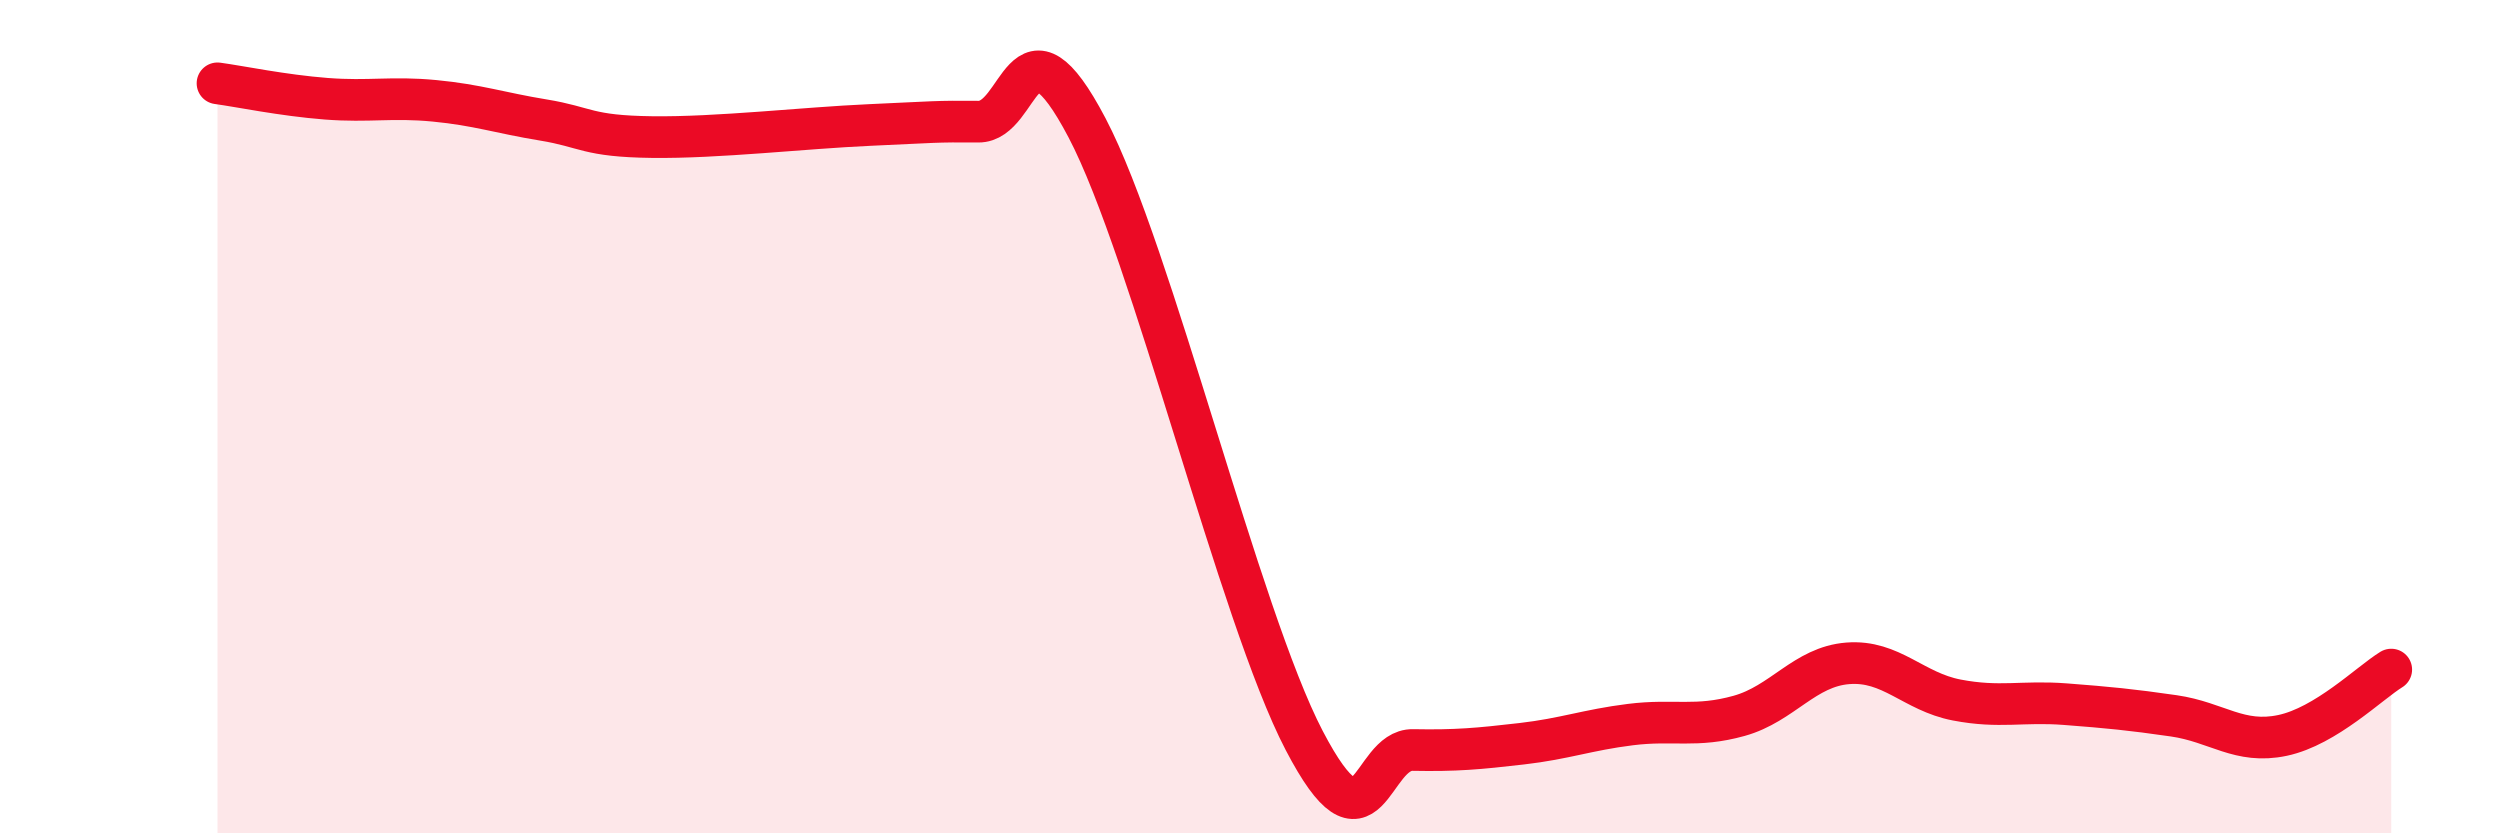 
    <svg width="60" height="20" viewBox="0 0 60 20" xmlns="http://www.w3.org/2000/svg">
      <path
        d="M 5.22,2 C 5.74,2.07 6.79,2.29 7.83,2.37 C 8.87,2.45 9.39,2.32 10.43,2.42 C 11.47,2.52 12,2.71 13.04,2.88 C 14.08,3.05 14.08,3.27 15.65,3.29 C 17.22,3.31 19.3,3.07 20.87,3 C 22.44,2.93 22.44,2.91 23.48,2.92 C 24.52,2.93 24.53,0.1 26.09,3.07 C 27.65,6.04 29.74,14.78 31.3,17.77 C 32.86,20.76 32.87,17.98 33.91,18 C 34.95,18.02 35.48,17.97 36.52,17.85 C 37.56,17.73 38.09,17.52 39.13,17.39 C 40.17,17.26 40.7,17.47 41.74,17.18 C 42.78,16.89 43.31,16 44.35,15.92 C 45.39,15.84 45.92,16.6 46.96,16.8 C 48,17 48.53,16.82 49.57,16.9 C 50.61,16.98 51.13,17.03 52.17,17.18 C 53.21,17.33 53.74,17.87 54.78,17.65 C 55.82,17.43 56.87,16.39 57.39,16.07L57.39 20L5.22 20Z"
        fill="#EB0A25"
        opacity="0.1"
        stroke-linecap="round"
        stroke-linejoin="round"
      />
      <path
        d="M 5.22,2 C 5.74,2.07 6.79,2.29 7.83,2.37 C 8.87,2.45 9.39,2.32 10.43,2.42 C 11.47,2.52 12,2.71 13.04,2.88 C 14.08,3.05 14.08,3.27 15.65,3.29 C 17.22,3.31 19.3,3.07 20.87,3 C 22.44,2.93 22.44,2.91 23.48,2.92 C 24.52,2.93 24.53,0.1 26.09,3.07 C 27.65,6.04 29.74,14.78 31.3,17.77 C 32.86,20.76 32.87,17.98 33.91,18 C 34.95,18.02 35.48,17.97 36.52,17.85 C 37.56,17.73 38.09,17.52 39.13,17.39 C 40.17,17.26 40.7,17.47 41.74,17.18 C 42.78,16.89 43.31,16 44.35,15.92 C 45.39,15.84 45.92,16.6 46.96,16.8 C 48,17 48.53,16.82 49.57,16.9 C 50.61,16.98 51.13,17.03 52.17,17.18 C 53.21,17.33 53.74,17.87 54.78,17.65 C 55.82,17.43 56.87,16.39 57.39,16.07"
        stroke="#EB0A25"
        stroke-width="1"
        fill="none"
        stroke-linecap="round"
        stroke-linejoin="round"
      />
    </svg>
  